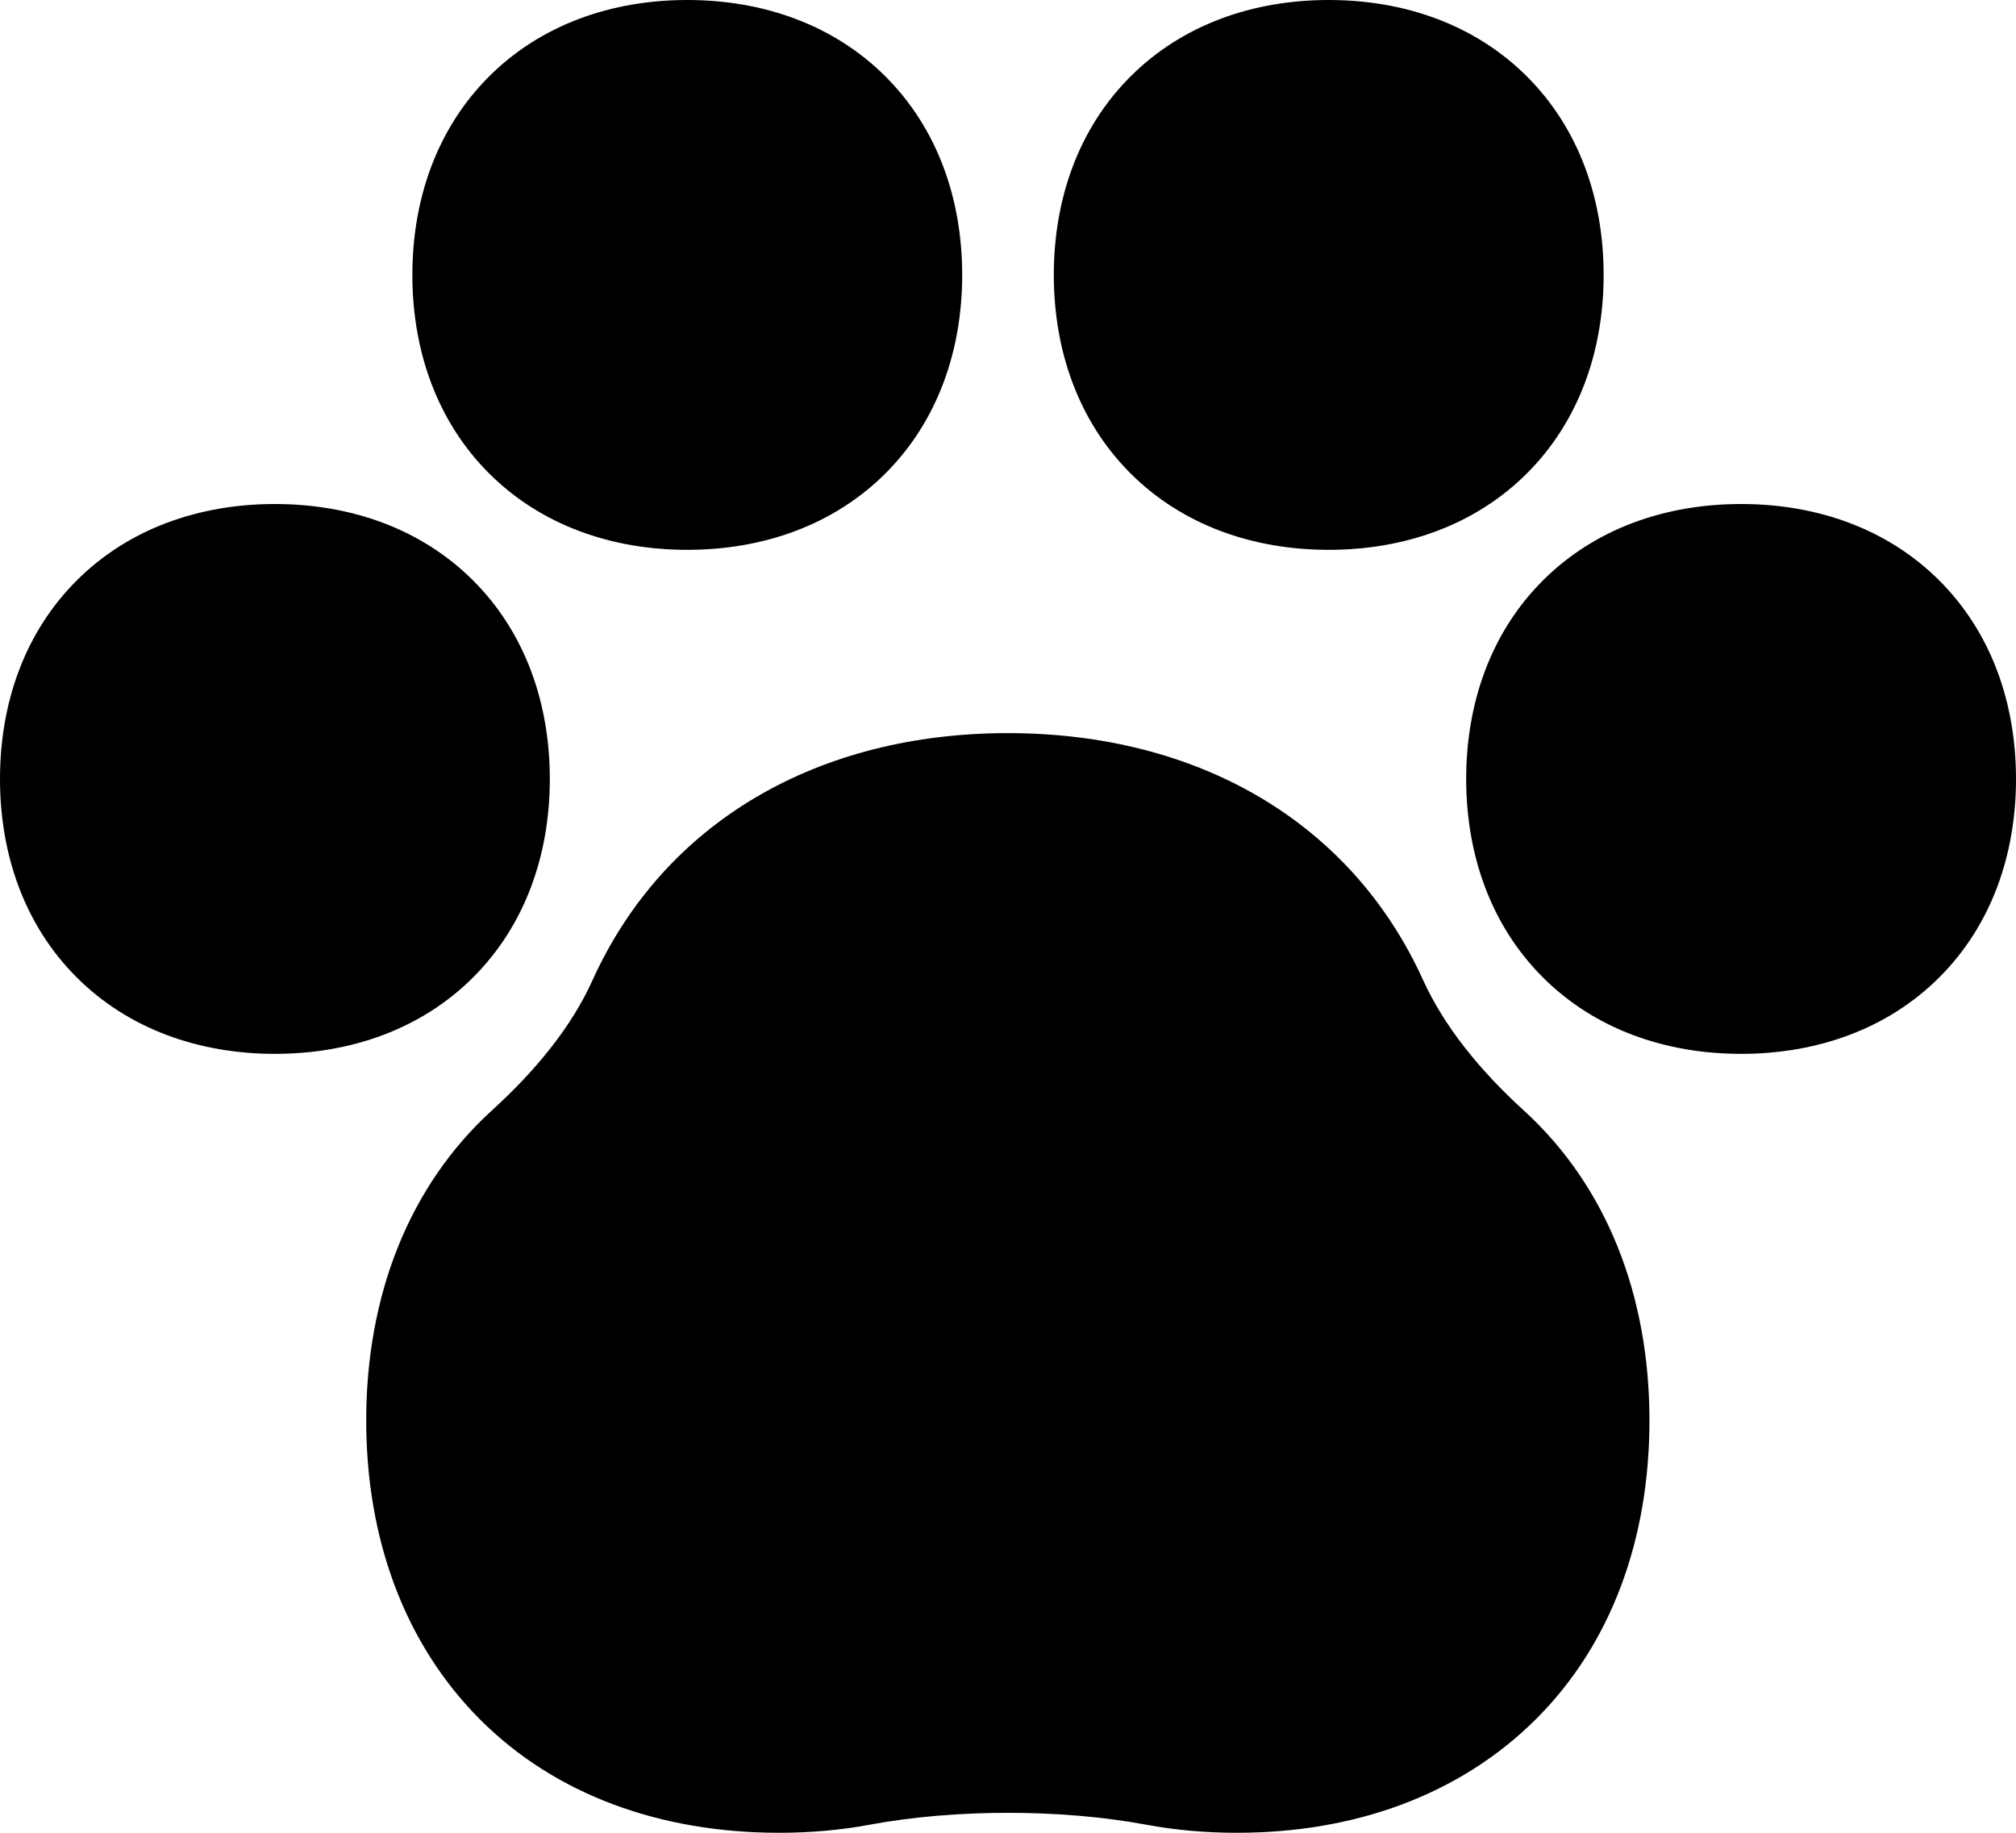 <svg xmlns="http://www.w3.org/2000/svg" viewBox="0 0 616 560"><!--! Font Awesome Pro 7.0.0 by @fontawesome - https://fontawesome.com License - https://fontawesome.com/license (Commercial License) Copyright 2025 Fonticons, Inc. --><path fill="currentColor" d="M149.4 23.4C165.3 7.5 186.9 0 210 0s44.7 7.5 60.6 23.4 23.4 37.5 23.4 60.6-7.5 44.7-23.4 60.6-37.5 23.4-60.6 23.4-44.7-7.5-60.6-23.4-23.4-37.5-23.4-60.6 7.5-44.7 23.4-60.6zM308 224c-57.7 0-104.9 26.8-127 75.6-6.3 14-17.2 27.4-30.6 39.6-25.6 23.3-38.5 56.9-38.5 94.8 0 36 11.6 68.1 34.7 91.3S202 560 238 560c9.6 0 18.9-.8 27.9-2.5 26-4.8 58.2-4.8 84.2 0 9 1.7 18.3 2.5 27.9 2.5 36 0 68.1-11.6 91.3-34.7S504 470 504 434c0-37.9-12.9-71.5-38.5-94.8-13.4-12.2-24.2-25.6-30.6-39.6-22.1-48.8-69.2-75.6-127-75.6zM345.4 23.4C361.3 7.5 382.9 0 406 0s44.7 7.5 60.6 23.4 23.4 37.5 23.4 60.6-7.5 44.7-23.4 60.6-37.5 23.4-60.6 23.4-44.7-7.5-60.6-23.4-23.4-37.5-23.4-60.6 7.5-44.7 23.4-60.6zm126 154C487.3 161.5 508.9 154 532 154s44.7 7.5 60.6 23.4 23.4 37.5 23.4 60.6-7.5 44.7-23.4 60.6-37.5 23.4-60.6 23.4-44.7-7.5-60.6-23.4-23.4-37.5-23.4-60.6 7.5-44.7 23.4-60.6zm-448 0C39.3 161.5 60.9 154 84 154s44.7 7.5 60.6 23.4 23.4 37.5 23.4 60.6-7.5 44.7-23.4 60.6-37.5 23.4-60.6 23.4-44.7-7.5-60.6-23.4-23.4-37.5-23.4-60.6 7.5-44.7 23.4-60.6z"/></svg>